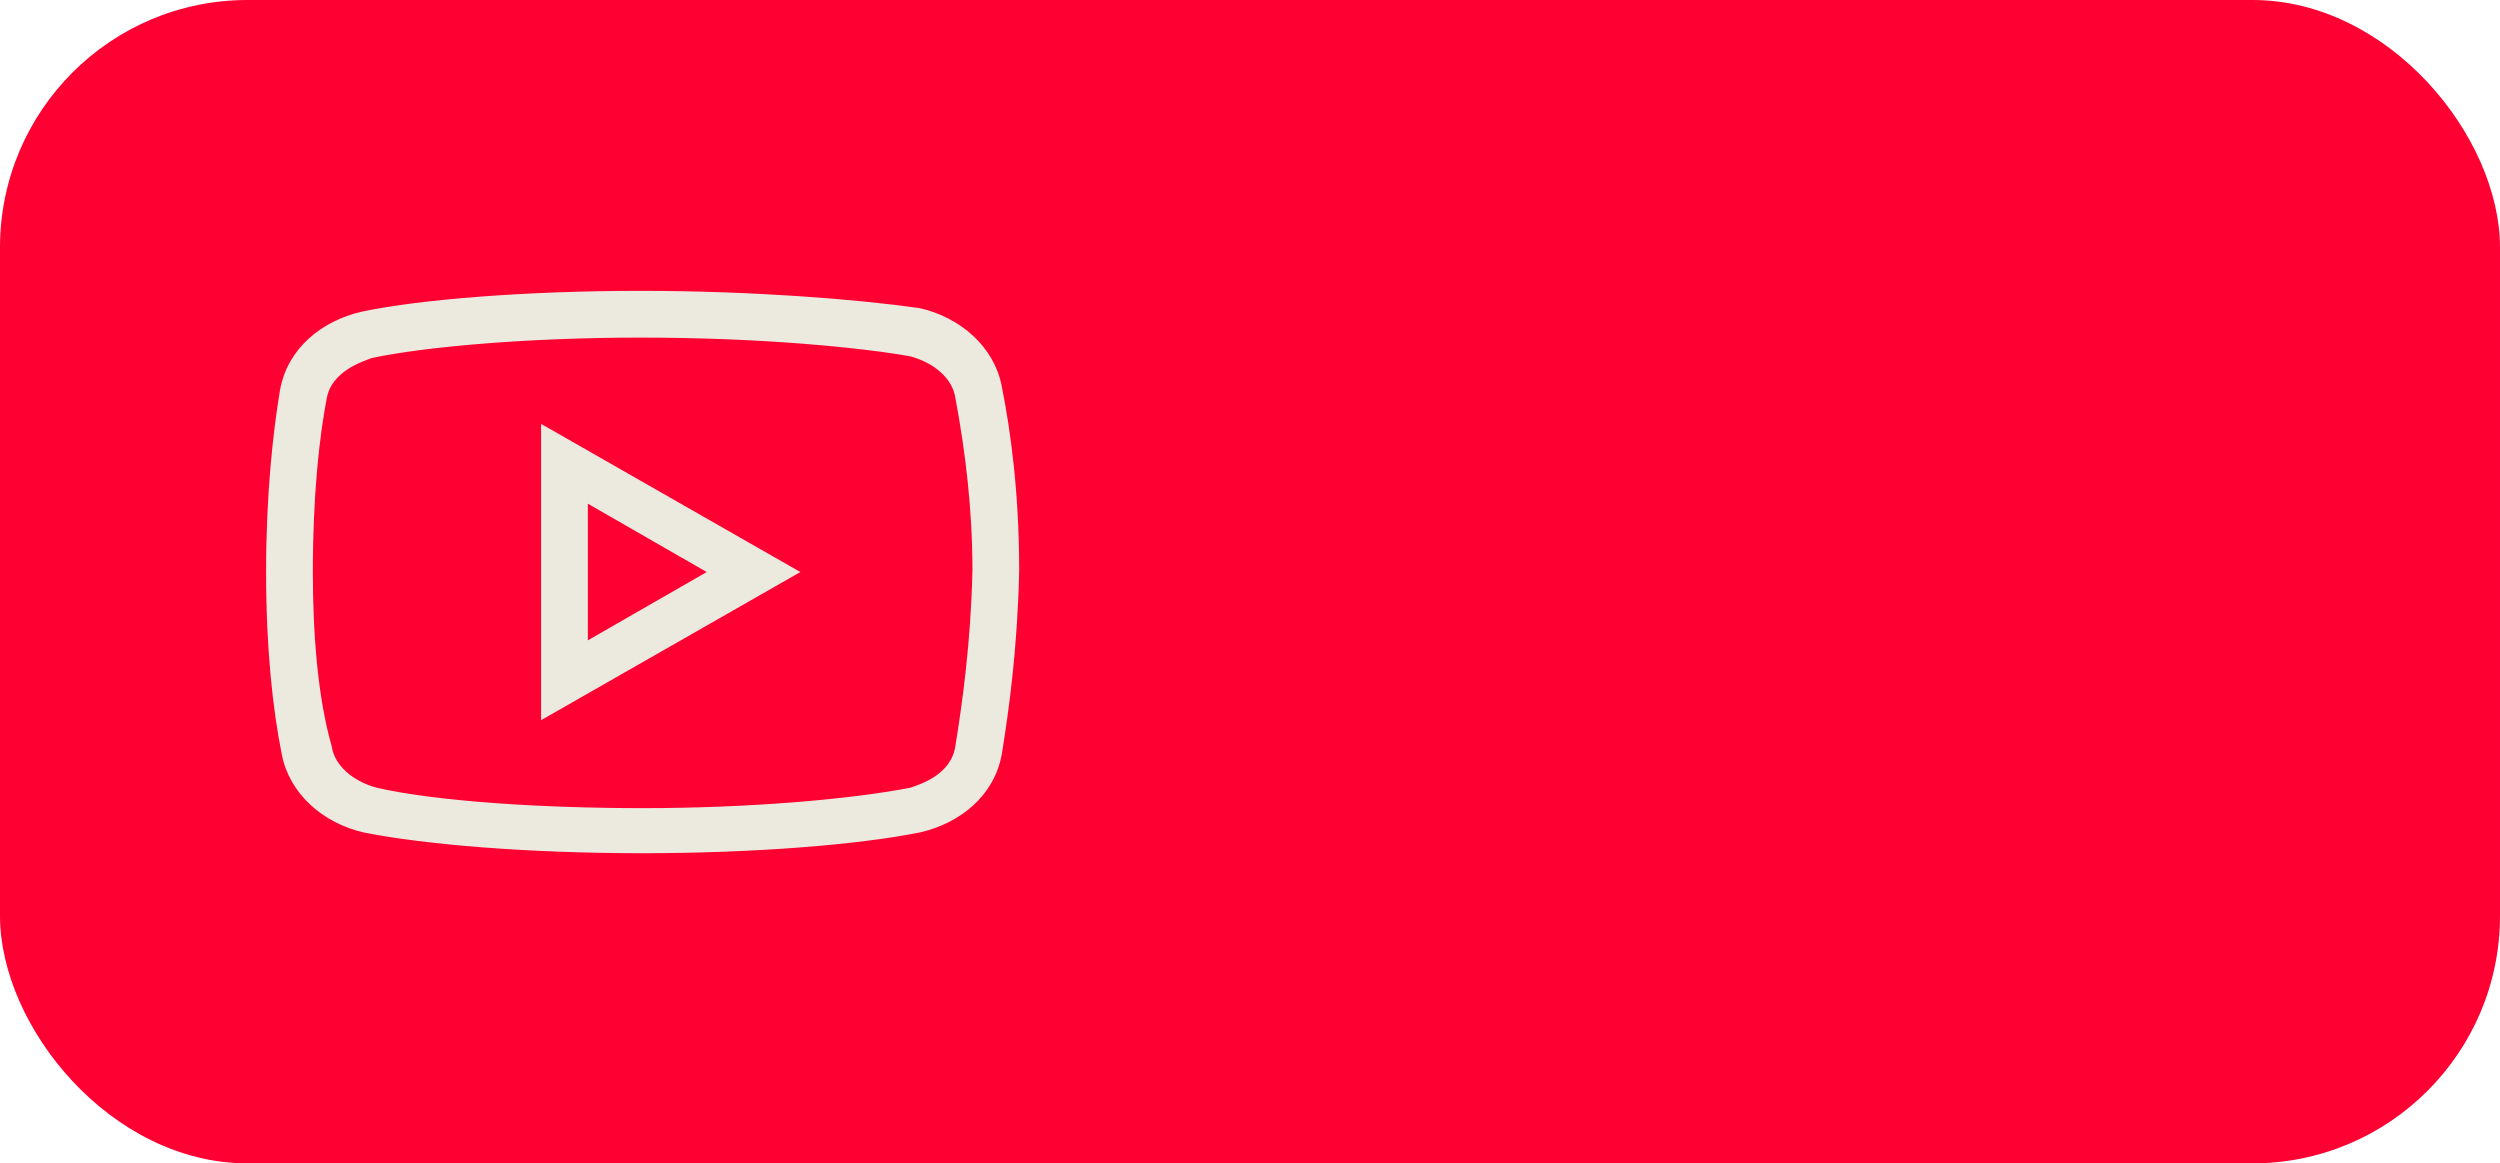 <?xml version="1.0" encoding="UTF-8"?> <svg xmlns="http://www.w3.org/2000/svg" width="101" height="47" viewBox="0 0 101 47" fill="none"><rect width="101" height="47" rx="10" fill="#FF0033"></rect><path d="M25.861 12C21.277 12 16.973 12.347 14.681 12.833C13.154 13.18 11.833 14.221 11.556 15.819C11.279 17.484 11 19.985 11 23.11C11 26.235 11.277 28.665 11.624 30.401C11.903 31.928 13.221 33.04 14.748 33.387C17.181 33.873 21.345 34.22 25.929 34.22C30.513 34.22 34.676 33.873 37.106 33.387C38.636 33.04 39.955 31.998 40.231 30.401C40.511 28.665 40.858 26.167 40.925 23.042C40.925 19.917 40.578 17.417 40.231 15.681C39.955 14.154 38.636 13.042 37.106 12.694C34.676 12.347 30.442 12 25.861 12ZM25.861 13.389C30.86 13.389 34.885 13.804 36.83 14.151C37.871 14.43 38.704 15.125 38.842 16.028C39.26 18.249 39.537 20.612 39.537 23.042C39.469 26.026 39.122 28.456 38.842 30.192C38.636 31.51 37.248 31.928 36.83 32.069C34.329 32.554 30.163 32.899 25.997 32.899C21.831 32.899 17.596 32.622 15.166 32.069C14.125 31.79 13.292 31.095 13.154 30.192C12.598 28.247 12.389 25.678 12.389 23.11C12.389 19.915 12.668 17.555 12.945 16.098C13.154 14.777 14.61 14.36 14.957 14.221C17.249 13.736 21.486 13.389 25.861 13.389ZM22.11 17.555V28.665L31.831 23.11L22.11 17.555ZM23.499 19.917L29.053 23.11L23.499 26.302V19.917Z" fill="#ECEADE" stroke="#ECEADE" stroke-width="0.5"></path></svg> 